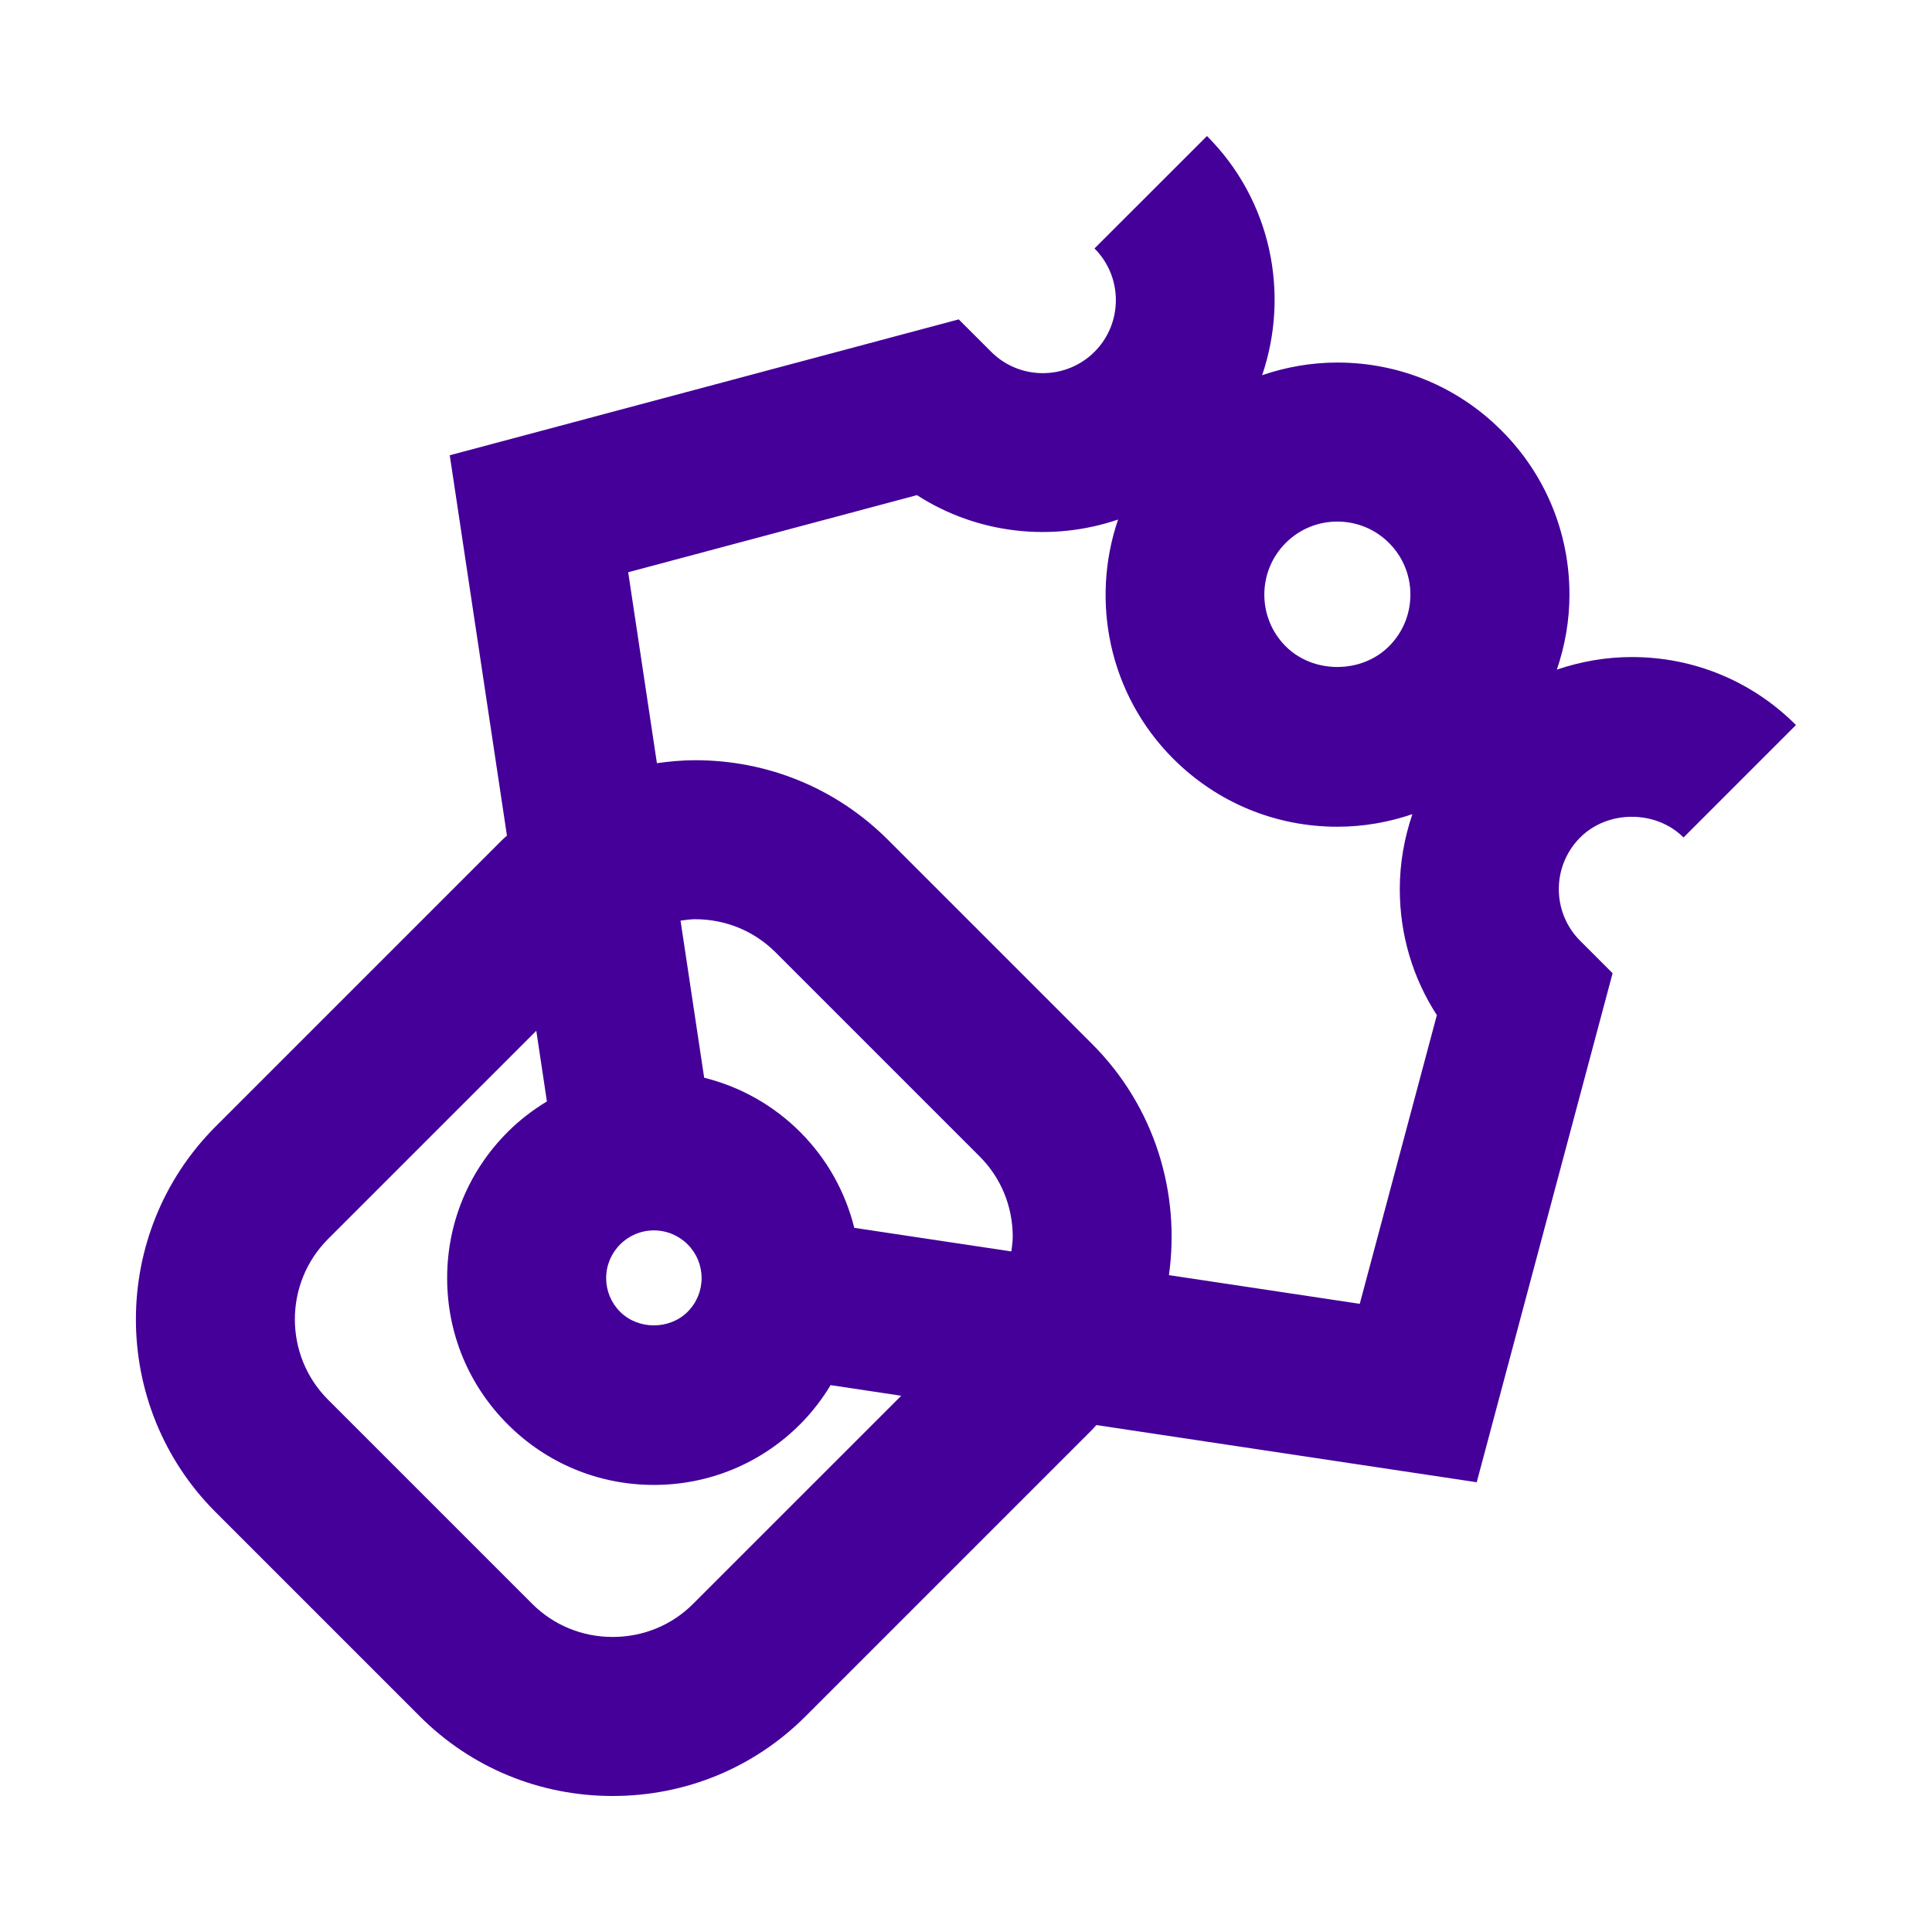<?xml version="1.0" encoding="utf-8"?>
<!-- Generator: Adobe Illustrator 16.0.4, SVG Export Plug-In . SVG Version: 6.00 Build 0)  -->
<!DOCTYPE svg PUBLIC "-//W3C//DTD SVG 1.1//EN" "http://www.w3.org/Graphics/SVG/1.1/DTD/svg11.dtd">
<svg version="1.1" xmlns="http://www.w3.org/2000/svg" xmlns:xlink="http://www.w3.org/1999/xlink" x="0px" y="0px" width="85.04px"
	 height="85.04px" viewBox="0 0 85.04 85.04" enable-background="new 0 0 85.04 85.04" xml:space="preserve">
<g id="pohybovy_a_orientační_modul_2_" display="none">
	<path display="inline" fill="#440099" d="M72.683,53.461c-1.371-4.776-3.077-10.72-1.354-19.824
		c1.425-7.534,0.416-12.751-3.087-15.95c-5.939-5.421-16.333-2.46-25.506,0.154c-1.675,0.478-3.257,0.928-4.703,1.293
		c-5.512,1.392-11.295-2.217-15.375-5.731h10.208v-7H10.89v21.975h7v-9.841c0.657,0.57,1.351,1.144,2.087,1.71
		c6.83,5.254,13.667,7.216,19.77,5.674c1.549-0.391,3.181-0.856,4.908-1.349c6.675-1.902,15.812-4.505,18.867-1.717
		c1.497,1.367,1.827,4.734,0.929,9.479c-2.031,10.738,0.012,17.858,1.504,23.057c1.767,6.154,2.3,8.013-3.605,12.25
		c-7.935,5.693-10.128,4.31-14.111,1.797c-2.11-1.33-4.501-2.837-7.838-3.579c-2.715-0.604-5.634-0.769-8.456-0.929
		c-3.651-0.207-8.196-0.465-9.396-1.922c-0.413-0.501-0.532-1.415-0.355-2.718c0.416-3.051,8.086-4.231,14.25-5.18
		c8.147-1.253,16.572-2.549,18.96-8.691c1.749-4.496,0.554-7.724-0.756-9.639c-4.169-6.094-14.715-7.004-20.631-7.004
		c-11.851,0-18.119,10.274-18.38,10.711l6.002,3.603c0.182-0.299,4.555-7.314,12.378-7.314c7.265,0,13.234,1.59,14.853,3.957
		c0.236,0.344,0.788,1.151,0.011,3.149c-0.924,2.376-8.193,3.494-13.501,4.311c-8.906,1.37-19,2.923-20.121,11.152
		c-0.452,3.316,0.184,6.047,1.889,8.116c3.148,3.819,8.869,4.144,14.402,4.457c2.543,0.145,5.173,0.294,7.334,0.774
		c2.151,0.478,3.837,1.541,5.624,2.667c2.896,1.825,5.667,3.278,9.093,3.278c3.389,0,7.416-1.422,12.834-5.31
		C76.344,66.216,74.565,60.021,72.683,53.461z"/>
</g>
<g id="manipulační_modul">
	<path fill="#440099" d="M71.828,28.921c-1.142,0-2.251,0.197-3.301,0.554c0.358-1.05,0.555-2.159,0.555-3.301
		c0.001-2.729-1.062-5.294-2.992-7.224s-4.495-2.992-7.225-2.992c-1.145,0-2.257,0.197-3.31,0.557
		c1.216-3.572,0.414-7.685-2.428-10.527l-4.951,4.948c1.254,1.254,1.254,3.296,0.001,4.549c-1.256,1.254-3.298,1.253-4.549,0
		l-1.428-1.427L19.797,20.04l2.517,16.741c-0.067,0.064-0.14,0.121-0.206,0.187L9.492,49.584c-4.68,4.681-4.68,12.296,0,16.977
		l8.986,8.986c2.261,2.261,5.275,3.506,8.489,3.506c3.213,0,6.227-1.244,8.488-3.505l12.616-12.616
		c0.066-0.066,0.122-0.139,0.187-0.206L65,65.243l5.981-22.405l-1.428-1.428c-1.253-1.253-1.253-3.293,0.002-4.547
		c1.213-1.215,3.333-1.215,4.548,0l4.949-4.95C77.123,29.983,74.558,28.921,71.828,28.921z M56.591,23.9
		c0.607-0.608,1.416-0.942,2.274-0.942c0.859,0,1.668,0.334,2.275,0.942c0.607,0.607,0.941,1.415,0.941,2.273
		s-0.334,1.667-0.943,2.275c-1.213,1.214-3.334,1.214-4.547,0C55.338,27.195,55.338,25.154,56.591,23.9z M27.299,54.773
		c0.396-0.396,0.923-0.615,1.483-0.615c0.561,0,1.088,0.219,1.486,0.616c0.396,0.396,0.614,0.923,0.614,1.483
		s-0.218,1.087-0.617,1.485c-0.793,0.795-2.173,0.797-2.97-0.002c-0.396-0.396-0.614-0.923-0.614-1.483S26.901,55.171,27.299,54.773
		z M30.505,70.599c-0.938,0.938-2.195,1.454-3.538,1.454s-2.6-0.517-3.539-1.455l-8.986-8.986c-1.951-1.951-1.951-5.127,0-7.078
		l9.164-9.163l0.467,3.11c-0.618,0.375-1.2,0.818-1.724,1.343c-1.72,1.718-2.667,4.003-2.667,6.435c0,2.431,0.946,4.716,2.664,6.433
		c1.719,1.721,4.005,2.669,6.436,2.669s4.717-0.948,6.434-2.667c0.525-0.524,0.969-1.107,1.345-1.726l3.108,0.468L30.505,70.599z
		 M44.516,55.084l-6.914-1.039c-0.394-1.584-1.202-3.038-2.385-4.221c-1.184-1.184-2.639-1.991-4.222-2.386l-1.04-6.915
		c0.212-0.027,0.423-0.062,0.641-0.062c1.343,0,2.6,0.517,3.539,1.456l8.987,8.987c0.938,0.938,1.455,2.195,1.455,3.539
		C44.577,54.661,44.542,54.872,44.516,55.084z M59.852,57.39l-8.4-1.263c0.507-3.607-0.61-7.402-3.379-10.172l-8.987-8.988
		c-2.261-2.26-5.275-3.505-8.488-3.505c-0.569,0-1.129,0.053-1.683,0.13l-1.264-8.404l12.71-3.394
		c2.656,1.714,5.935,2.068,8.853,1.074c-1.217,3.572-0.414,7.686,2.429,10.53c1.93,1.929,4.495,2.992,7.224,2.992
		c1.143,0,2.252-0.196,3.302-0.554c-0.357,1.05-0.555,2.159-0.555,3.301c0,1.998,0.569,3.908,1.632,5.545L59.852,57.39z"/>
</g>
<g id="abrazivni_čištění" display="none">
	<path display="inline" fill="#440099" d="M25.021,41.056v13.172h7V41.056H25.021z M11.021,67.359H74.02v-7H11.021V67.359z
		 M62.016,30.055h-4.022c-1.6-7.073-7.924-12.375-15.473-12.375c-7.55,0-13.874,5.302-15.473,12.375h-4.023
		c-6.619,0-12.004,4.935-12.004,11.001v1.501v6v5.67h7v-5.67v-6v-1.501c0-2.169,2.292-4.001,5.004-4.001h38.991
		c2.712,0,5.004,1.833,5.004,4.001v1.501v6v5.67h7v-5.67v-6v-1.501C74.02,34.99,68.635,30.055,62.016,30.055z M34.368,30.055
		c1.361-3.158,4.502-5.375,8.153-5.375c3.651,0,6.791,2.217,8.152,5.375H34.368z M53.02,41.056v13.172h7V41.056H53.02z
		 M39.021,41.056v13.172h7V41.056H39.021z"/>
</g>
<g id="tryskové_čištění" display="none">
	<path display="inline" fill="#440099" d="M49.382,55.562c-1.367-1.367-3.582-1.367-4.949,0c-1.367,1.366-1.367,3.583,0,4.949
		l0.03,0.03c0.68,0.68,1.565,1.018,2.452,1.018c0.896,0,1.795-0.346,2.482-1.032C50.764,59.16,50.749,56.929,49.382,55.562z
		 M43.968,50.148c-1.367-1.367-3.583-1.367-4.95,0c-1.367,1.366-1.367,3.583,0,4.949l0.03,0.03c0.68,0.68,1.566,1.018,2.453,1.018
		c0.897,0,1.795-0.346,2.482-1.032C45.35,53.746,45.334,51.515,43.968,50.148z M38.565,44.746c-1.367-1.367-3.583-1.367-4.95,0
		c-1.367,1.366-1.367,3.583,0,4.949l0.018,0.018c0.682,0.682,1.571,1.021,2.462,1.021c0.896,0,1.793-0.345,2.479-1.03
		C39.941,48.338,39.932,46.112,38.565,44.746z M26.599,21.443c-2.175-2.175-5.067-3.374-8.143-3.374s-5.968,1.198-8.143,3.373
		c-2.175,2.175-3.374,5.067-3.374,8.143s1.198,5.968,3.373,8.143l11.434,11.436l16.287-16.287L26.599,21.443z M15.262,32.779
		c-0.853-0.853-1.323-1.987-1.323-3.193s0.47-2.34,1.323-3.193c0.853-0.853,1.987-1.323,3.193-1.323s2.34,0.47,3.193,1.323
		l6.485,6.484l-6.387,6.387L15.262,32.779z M53.578,60.185c-1.249-0.477-2.714-0.207-3.722,0.802
		c-1.367,1.366-1.358,3.592,0.009,4.958c0.684,0.684,1.579,1.025,2.475,1.025s1.791-0.342,2.475-1.025l0.018-0.018
		c1.367-1.366,1.358-3.574-0.009-4.94C54.459,60.621,54.032,60.354,53.578,60.185z M77.067,38.742
		c-1.364-1.366-3.59-1.357-4.958,0.009c-1.367,1.367-1.367,3.583,0,4.95c0.684,0.683,1.579,1.025,2.475,1.025
		s1.791-0.342,2.475-1.025l0.018-0.018C78.443,42.316,78.435,40.109,77.067,38.742z M66.546,44.314
		c-1.367,1.366-1.367,3.583,0,4.949c0.684,0.684,1.579,1.025,2.475,1.025s1.791-0.342,2.475-1.025l0.03-0.03
		c1.367-1.366,1.352-3.567-0.015-4.935C70.144,42.933,67.912,42.946,66.546,44.314z M55.417,55.443
		c-1.367,1.366-1.367,3.583,0,4.949c0.684,0.684,1.579,1.025,2.475,1.025s1.791-0.342,2.475-1.025l0.03-0.03
		c1.367-1.366,1.352-3.567-0.015-4.935C59.015,54.061,56.783,54.075,55.417,55.443z M60.981,49.879
		c-1.367,1.366-1.367,3.583,0,4.949c0.684,0.684,1.579,1.025,2.475,1.025s1.791-0.342,2.475-1.025l0.03-0.03
		c1.367-1.366,1.352-3.567-0.015-4.935C64.579,48.496,62.347,48.512,60.981,49.879z"/>
</g>
</svg>
